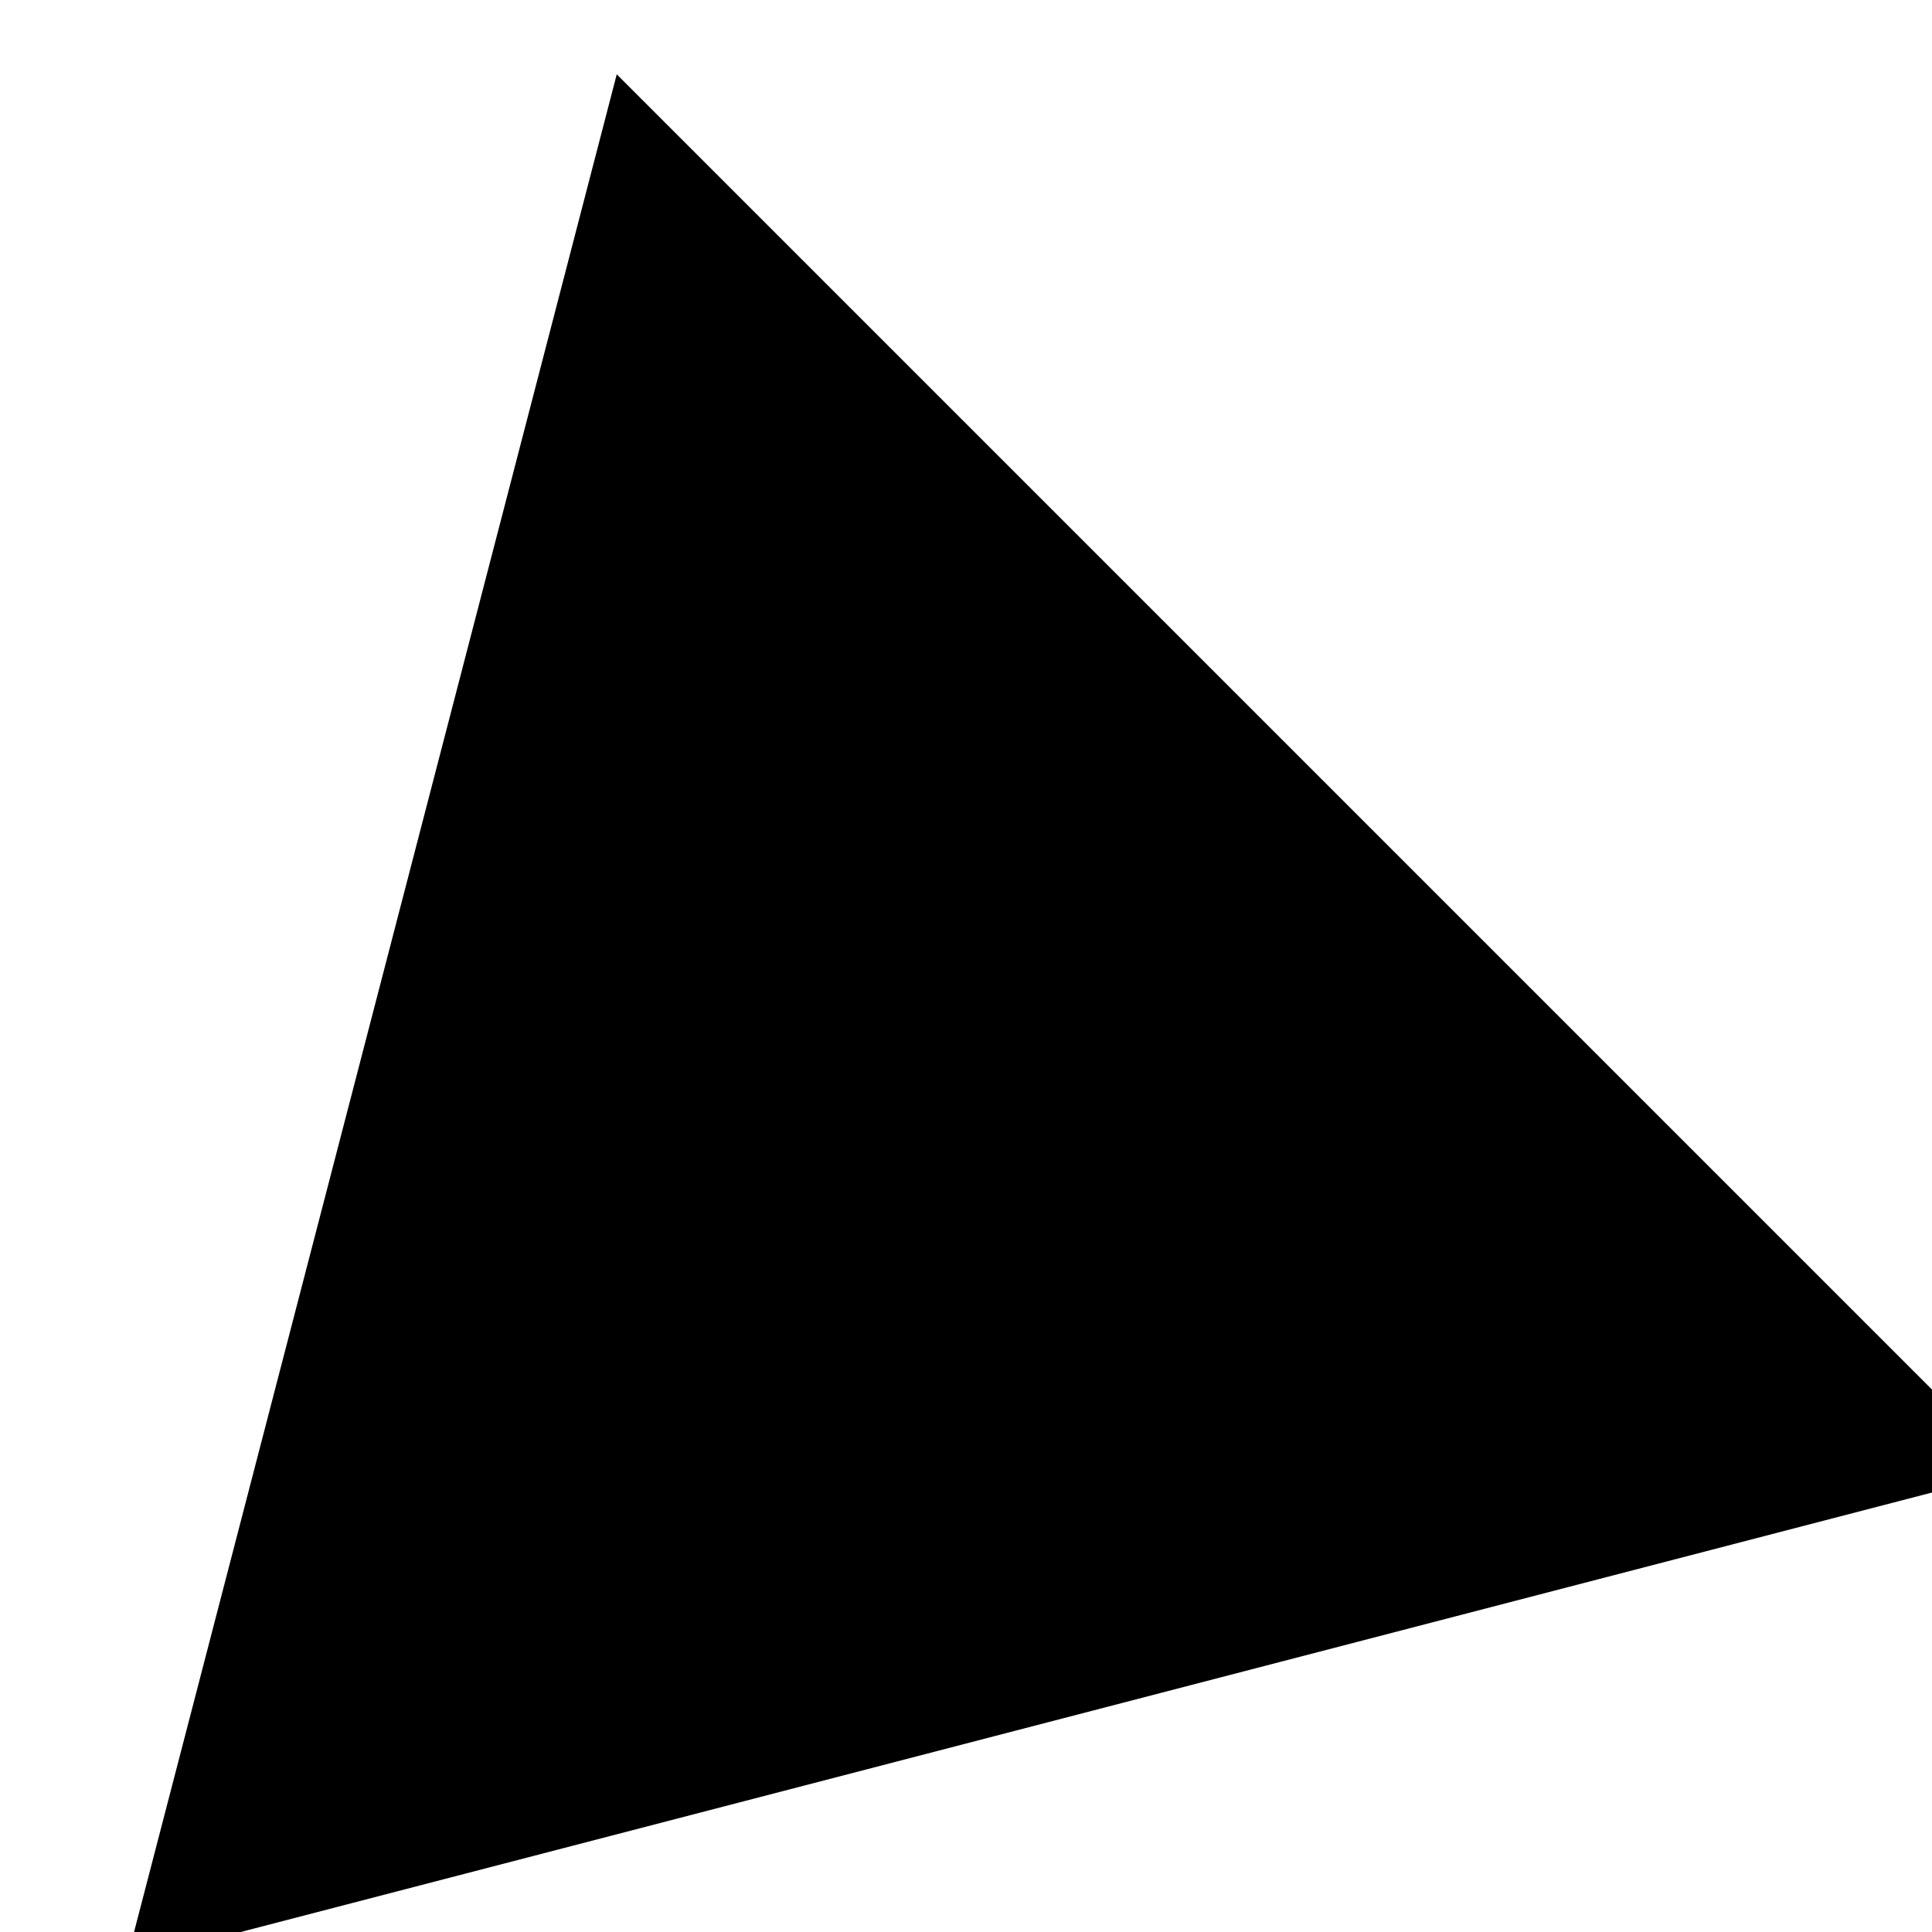 <?xml version="1.0" encoding="UTF-8" standalone="no"?>
<svg xmlns:xlink="http://www.w3.org/1999/xlink" height="13.0px" width="13.0px" xmlns="http://www.w3.org/2000/svg">
  <g transform="matrix(1.0, 0.0, 0.0, 1.0, -58.0, -3.0)">
    <path d="M58.85 16.2 L62.15 3.5 71.55 12.9 58.85 16.2" fill="#000000" fill-rule="evenodd" stroke="none"/>
  </g>
</svg>
